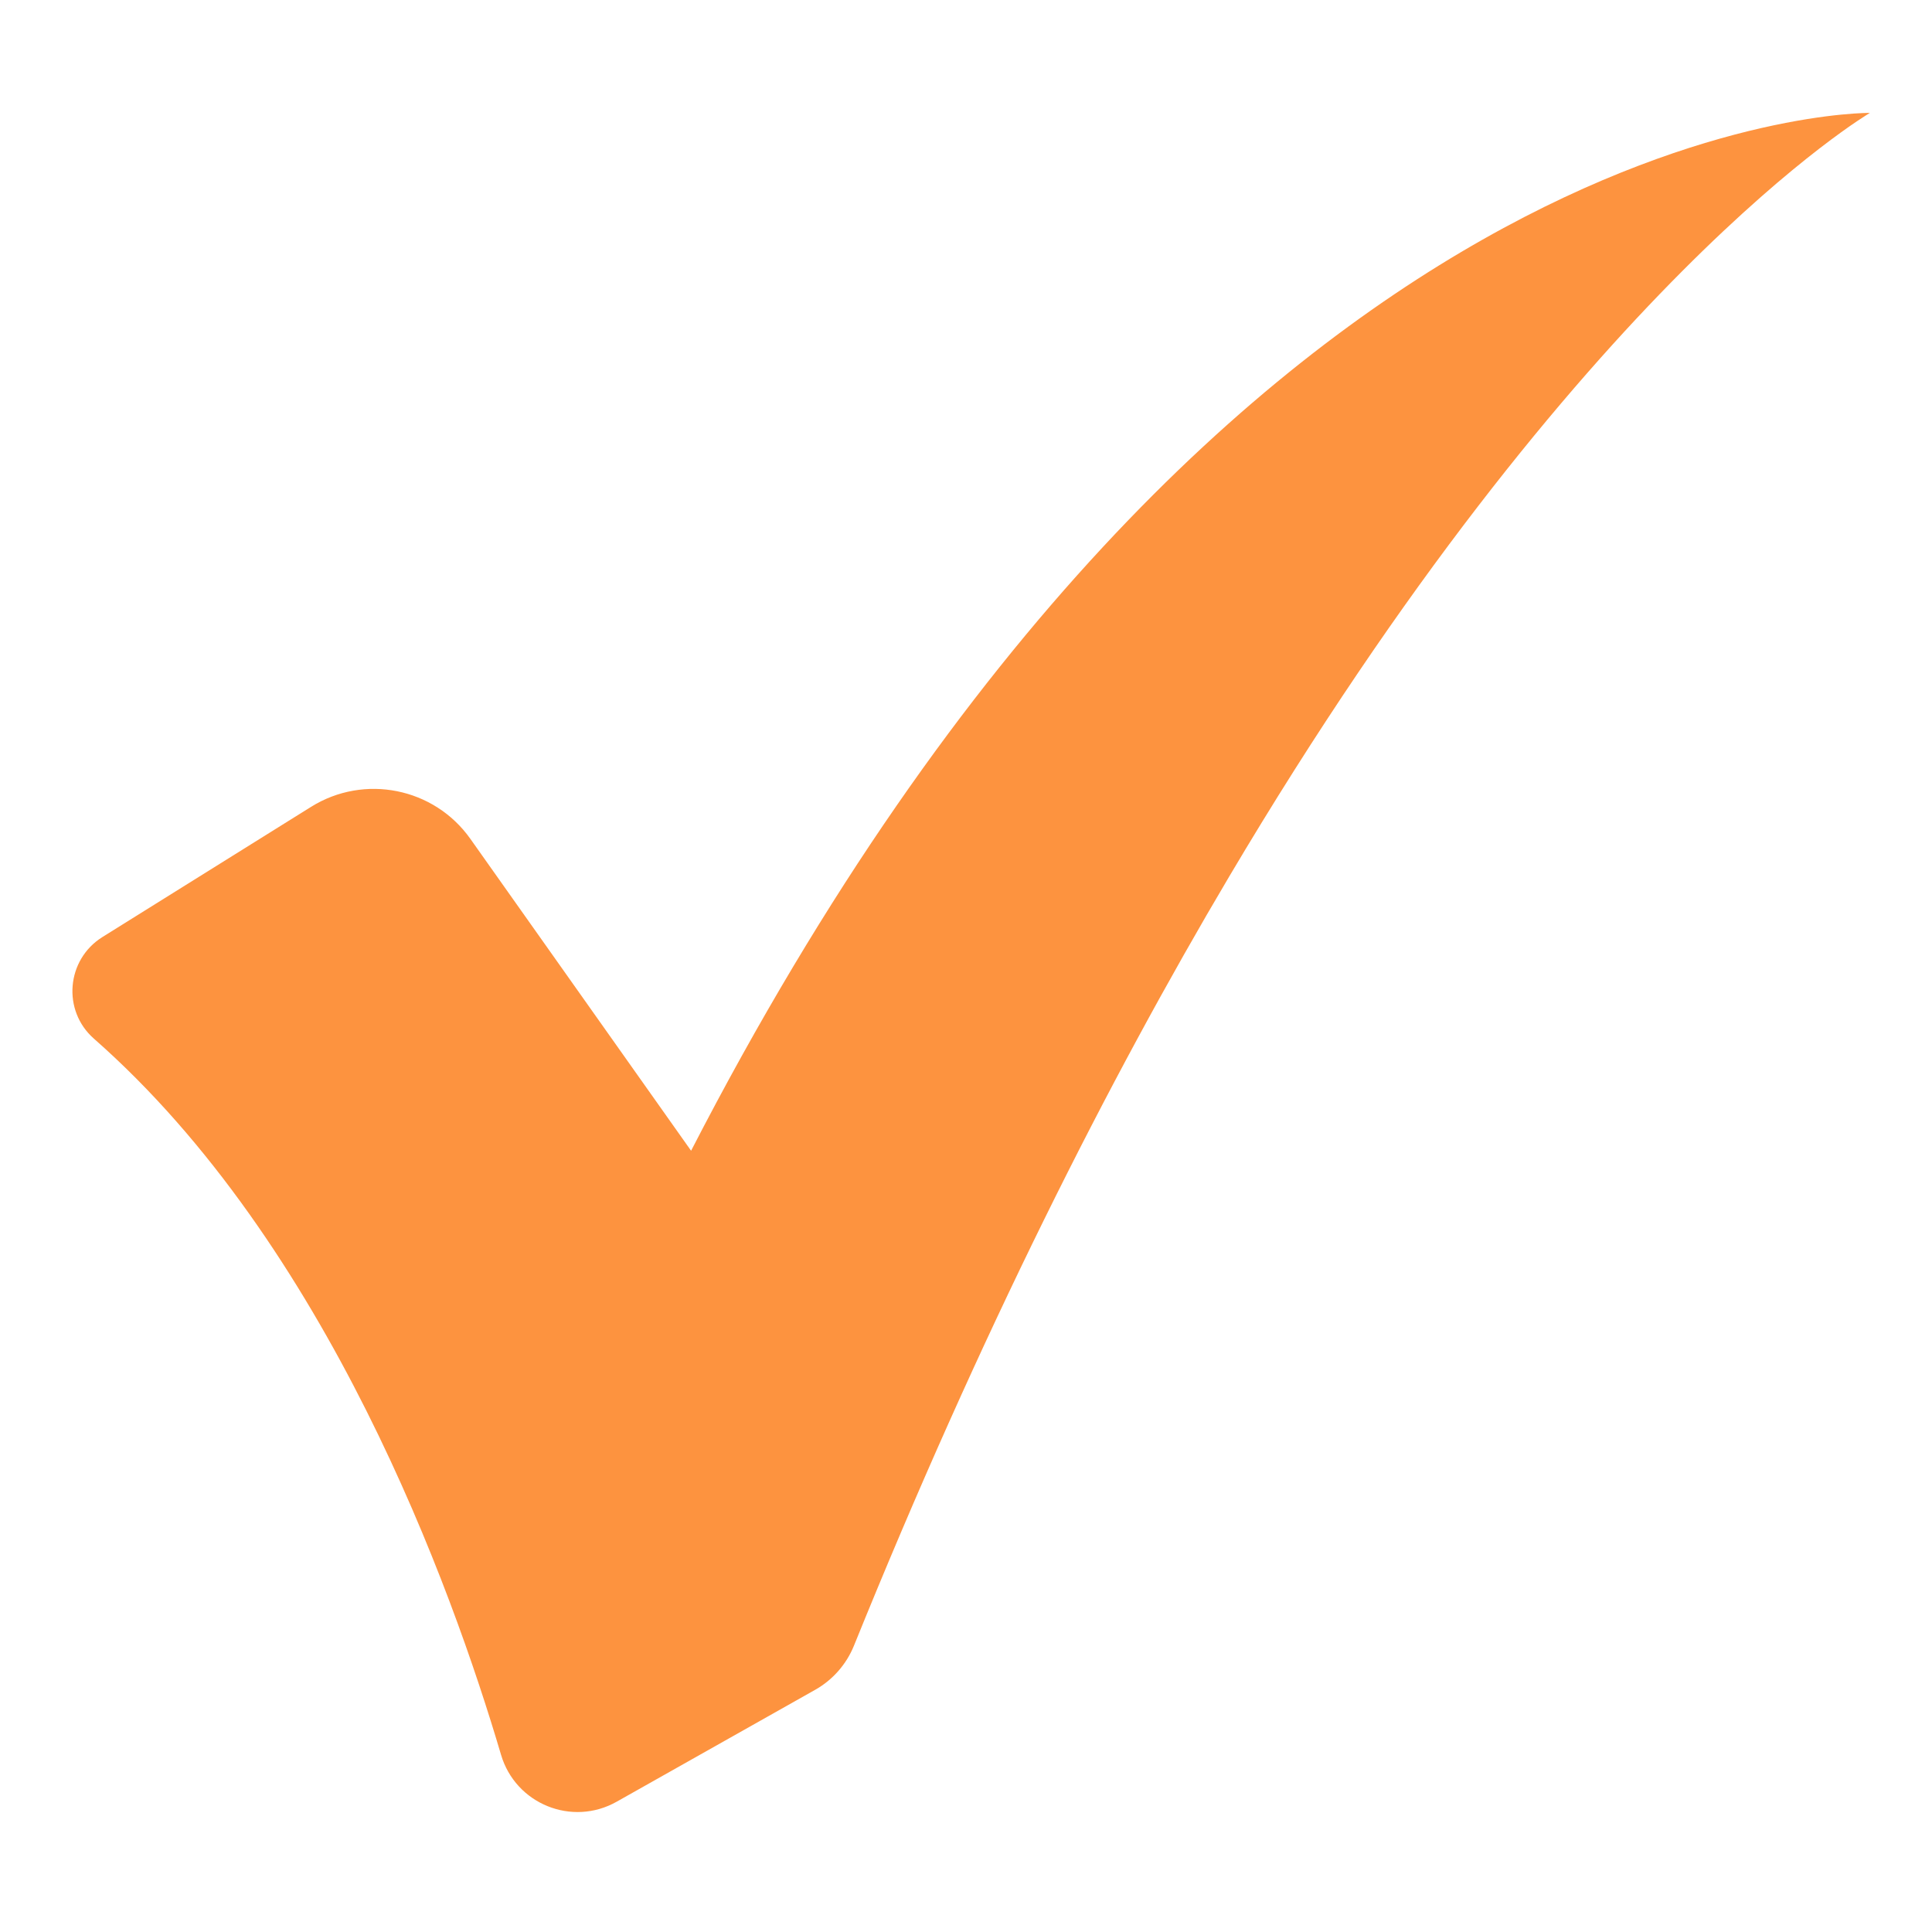 <svg xmlns="http://www.w3.org/2000/svg" xmlns:xlink="http://www.w3.org/1999/xlink" width="100" zoomAndPan="magnify" viewBox="0 0 75 75" height="100" preserveAspectRatio="xMidYMid meet" version="1.0"><defs><clipPath id="0398ca7709"><path d="M 2.406 4.027 L 72.906 4.027 L 72.906 70.777 L 2.406 70.777 Z M 2.406 4.027 " clip-rule="nonzero"/></clipPath></defs><g clip-path="url(#0398ca7709)"><path fill="#fd933f" d="M 72.59 4.383 C 72.59 4.383 61.414 10.918 47.715 34.031 C 43.039 41.922 38.066 51.742 33.148 63.891 C 32.855 64.609 32.328 65.211 31.652 65.594 L 23.941 69.941 C 22.207 70.922 20.012 70.031 19.449 68.117 C 17.531 61.621 12.711 48.293 3.645 40.32 C 2.406 39.23 2.574 37.25 3.977 36.375 L 12.078 31.32 C 14.141 30.035 16.852 30.578 18.258 32.562 L 26.828 44.672 C 47.742 4.074 72.59 4.383 72.59 4.383 " fill-opacity="1" fill-rule="nonzero"/></g></svg>